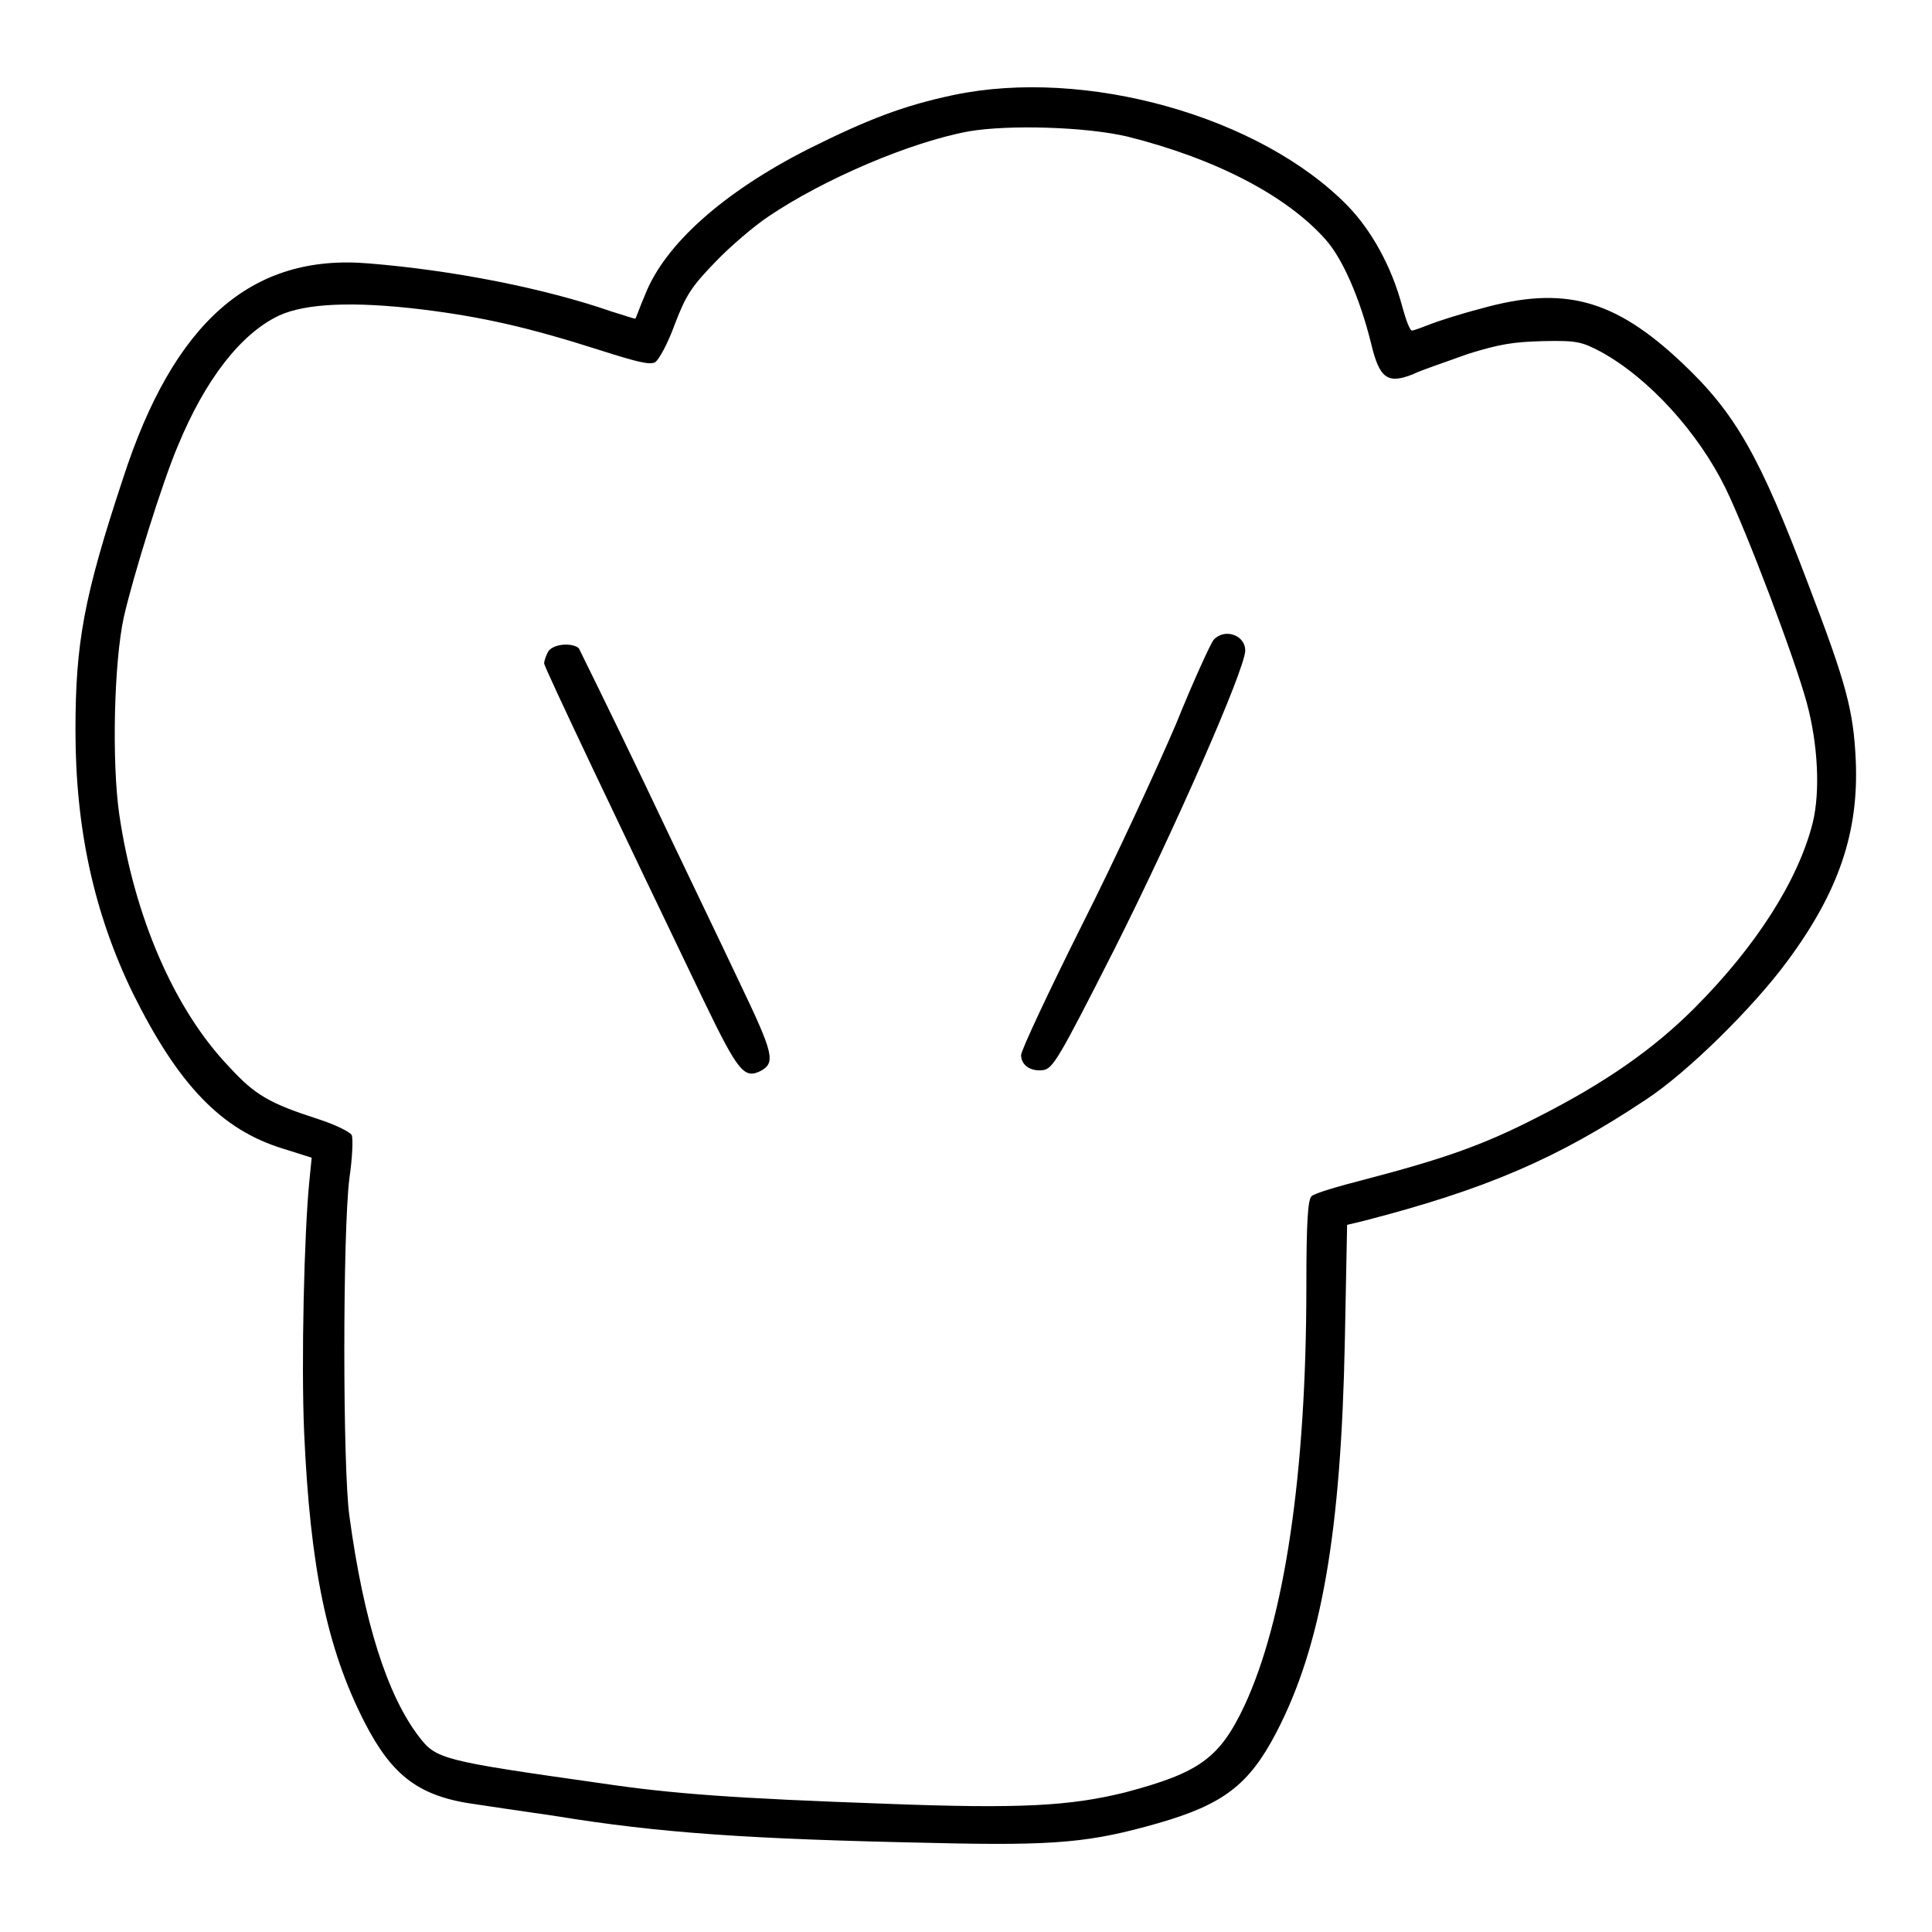 <?xml version="1.0" encoding="utf-8"?>
<!-- Svg Vector Icons : http://www.onlinewebfonts.com/icon -->
<!DOCTYPE svg PUBLIC "-//W3C//DTD SVG 1.1//EN" "http://www.w3.org/Graphics/SVG/1.1/DTD/svg11.dtd">
<svg version="1.1" xmlns="http://www.w3.org/2000/svg" xmlns:xlink="http://www.w3.org/1999/xlink" x="0px" y="0px" viewBox="0 0 256 256" enable-background="new 0 0 256 256" xml:space="preserve">
<g><g><g><path fill="#000000" d="M126.3,12.6c-6.6,1.4-11.3,3.2-19.3,7.2C95.8,25.5,88.1,32.4,85.5,39c-0.7,1.6-1.2,3.1-1.3,3.2c-0.1,0.1-1.4-0.4-3.1-0.9c-8.9-3.1-21.1-5.5-32.3-6.4C33.3,33.6,23,42.7,16.3,63.4C11.1,79.1,10,85.2,10,96.8c0,13.1,2.5,24.3,7.6,34.8c6,12.1,11.7,18.1,19.9,20.6l3.8,1.2l-0.3,3c-0.7,6.9-1.1,24.2-0.7,33.4c0.8,17.9,3,28.6,8,38.4c3.7,7.2,7.3,9.9,14.9,10.9c1.3,0.2,6,0.9,10.2,1.5c14,2.3,26,3.1,50.3,3.6c16.4,0.4,20.9-0.1,29.7-2.6c8.7-2.5,12.1-5.1,15.7-12c6-11.5,8.6-26.5,9.1-52l0.3-15.3l2.1-0.5c16.3-4.2,25.8-8.3,37.5-16.1c5.5-3.6,14.2-12.2,18.7-18.3c6.9-9.3,9.5-17.2,9.1-26.6c-0.3-6.6-1.2-10.1-6.3-23.4c-6.4-16.9-9.6-22.6-16.7-29.3c-9-8.5-15.7-10.3-26.7-7.2c-2.7,0.7-5.8,1.7-6.8,2.1c-1,0.4-2.1,0.8-2.3,0.8c-0.3,0-0.8-1.4-1.3-3.2c-1.4-5.3-4.1-10.1-7.2-13.3C167,15.4,143.8,8.9,126.3,12.6z M149.4,18.1c11.6,2.9,21.1,7.8,26.3,13.7c2.2,2.5,4.5,7.7,6,13.8c1.1,4.6,2.2,5.3,5.5,4c1.2-0.6,4.6-1.7,7.3-2.7c4.2-1.3,6-1.6,10-1.7c4.5-0.1,5.1,0.1,7.6,1.4c6.4,3.5,12.9,10.7,16.5,18c2.8,5.7,9.2,22.6,10.8,28.5c1.5,5.5,1.8,11.8,0.8,15.9c-1.9,7.6-7.5,16.4-15.7,24.6c-5.4,5.4-11.8,9.9-20.9,14.5c-7.2,3.7-12.5,5.5-22.8,8.2c-3.5,0.9-6.6,1.8-7,2.2c-0.5,0.4-0.7,3.4-0.7,11.9c0,24.9-2.9,44.2-8.2,55.6c-3.3,7-6,8.9-15.8,11.5c-7.3,1.8-13.8,2.2-31.9,1.5c-19.7-0.7-28.1-1.3-37.5-2.7c-21.2-3-21.9-3.2-24.2-6.2c-4.2-5.5-7.3-15.2-9.2-29.2c-0.9-6.3-0.9-37.7,0-44.8c0.4-2.7,0.5-5.3,0.3-5.7c-0.2-0.4-2.2-1.4-4.4-2.1c-6.5-2.1-8.4-3.2-11.8-6.9c-7.3-7.6-12.6-19.9-14.6-33.5c-1-7-0.7-20.1,0.6-26.1c1.2-5.3,5.1-17.9,7.2-22.8c3.6-8.7,8.3-14.8,13.4-17.2c3.5-1.6,9.8-1.9,18.9-0.8c8.1,1,14.2,2.4,23.6,5.4c4.7,1.5,6.6,2,7.3,1.6c0.5-0.3,1.7-2.5,2.6-5c1.5-3.9,2.2-5,5.4-8.3c2-2.1,5.2-4.8,7-6c7.4-5,18.9-9.9,26.6-11.3C133.7,16.5,143.9,16.8,149.4,18.1z"/><path fill="#000000" d="M160.8,84.8c-0.4,0.5-2.7,5.5-5,11.2c-2.4,5.6-7.9,17.6-12.4,26.5c-4.5,9-8.1,16.7-8.1,17.3c0,1.3,1.2,2.2,2.9,2c1.3-0.2,2-1.3,9.5-16.1c8-15.9,17.3-37.1,17.3-39.5C165,84.1,162.2,83.2,160.8,84.8z"/><path fill="#000000" d="M72.6,86.4c-0.3,0.6-0.5,1.2-0.5,1.5c0,0.5,10.1,21.7,21.2,44.8c4.5,9.3,5.3,10.3,7.5,9.2c2-1.1,1.7-2.3-2.8-11.7c-2.4-5.1-8.1-16.9-12.6-26.4c-4.5-9.4-8.5-17.5-8.7-17.9C75.8,85.1,73.2,85.3,72.6,86.4z"/></g></g></g>
</svg>